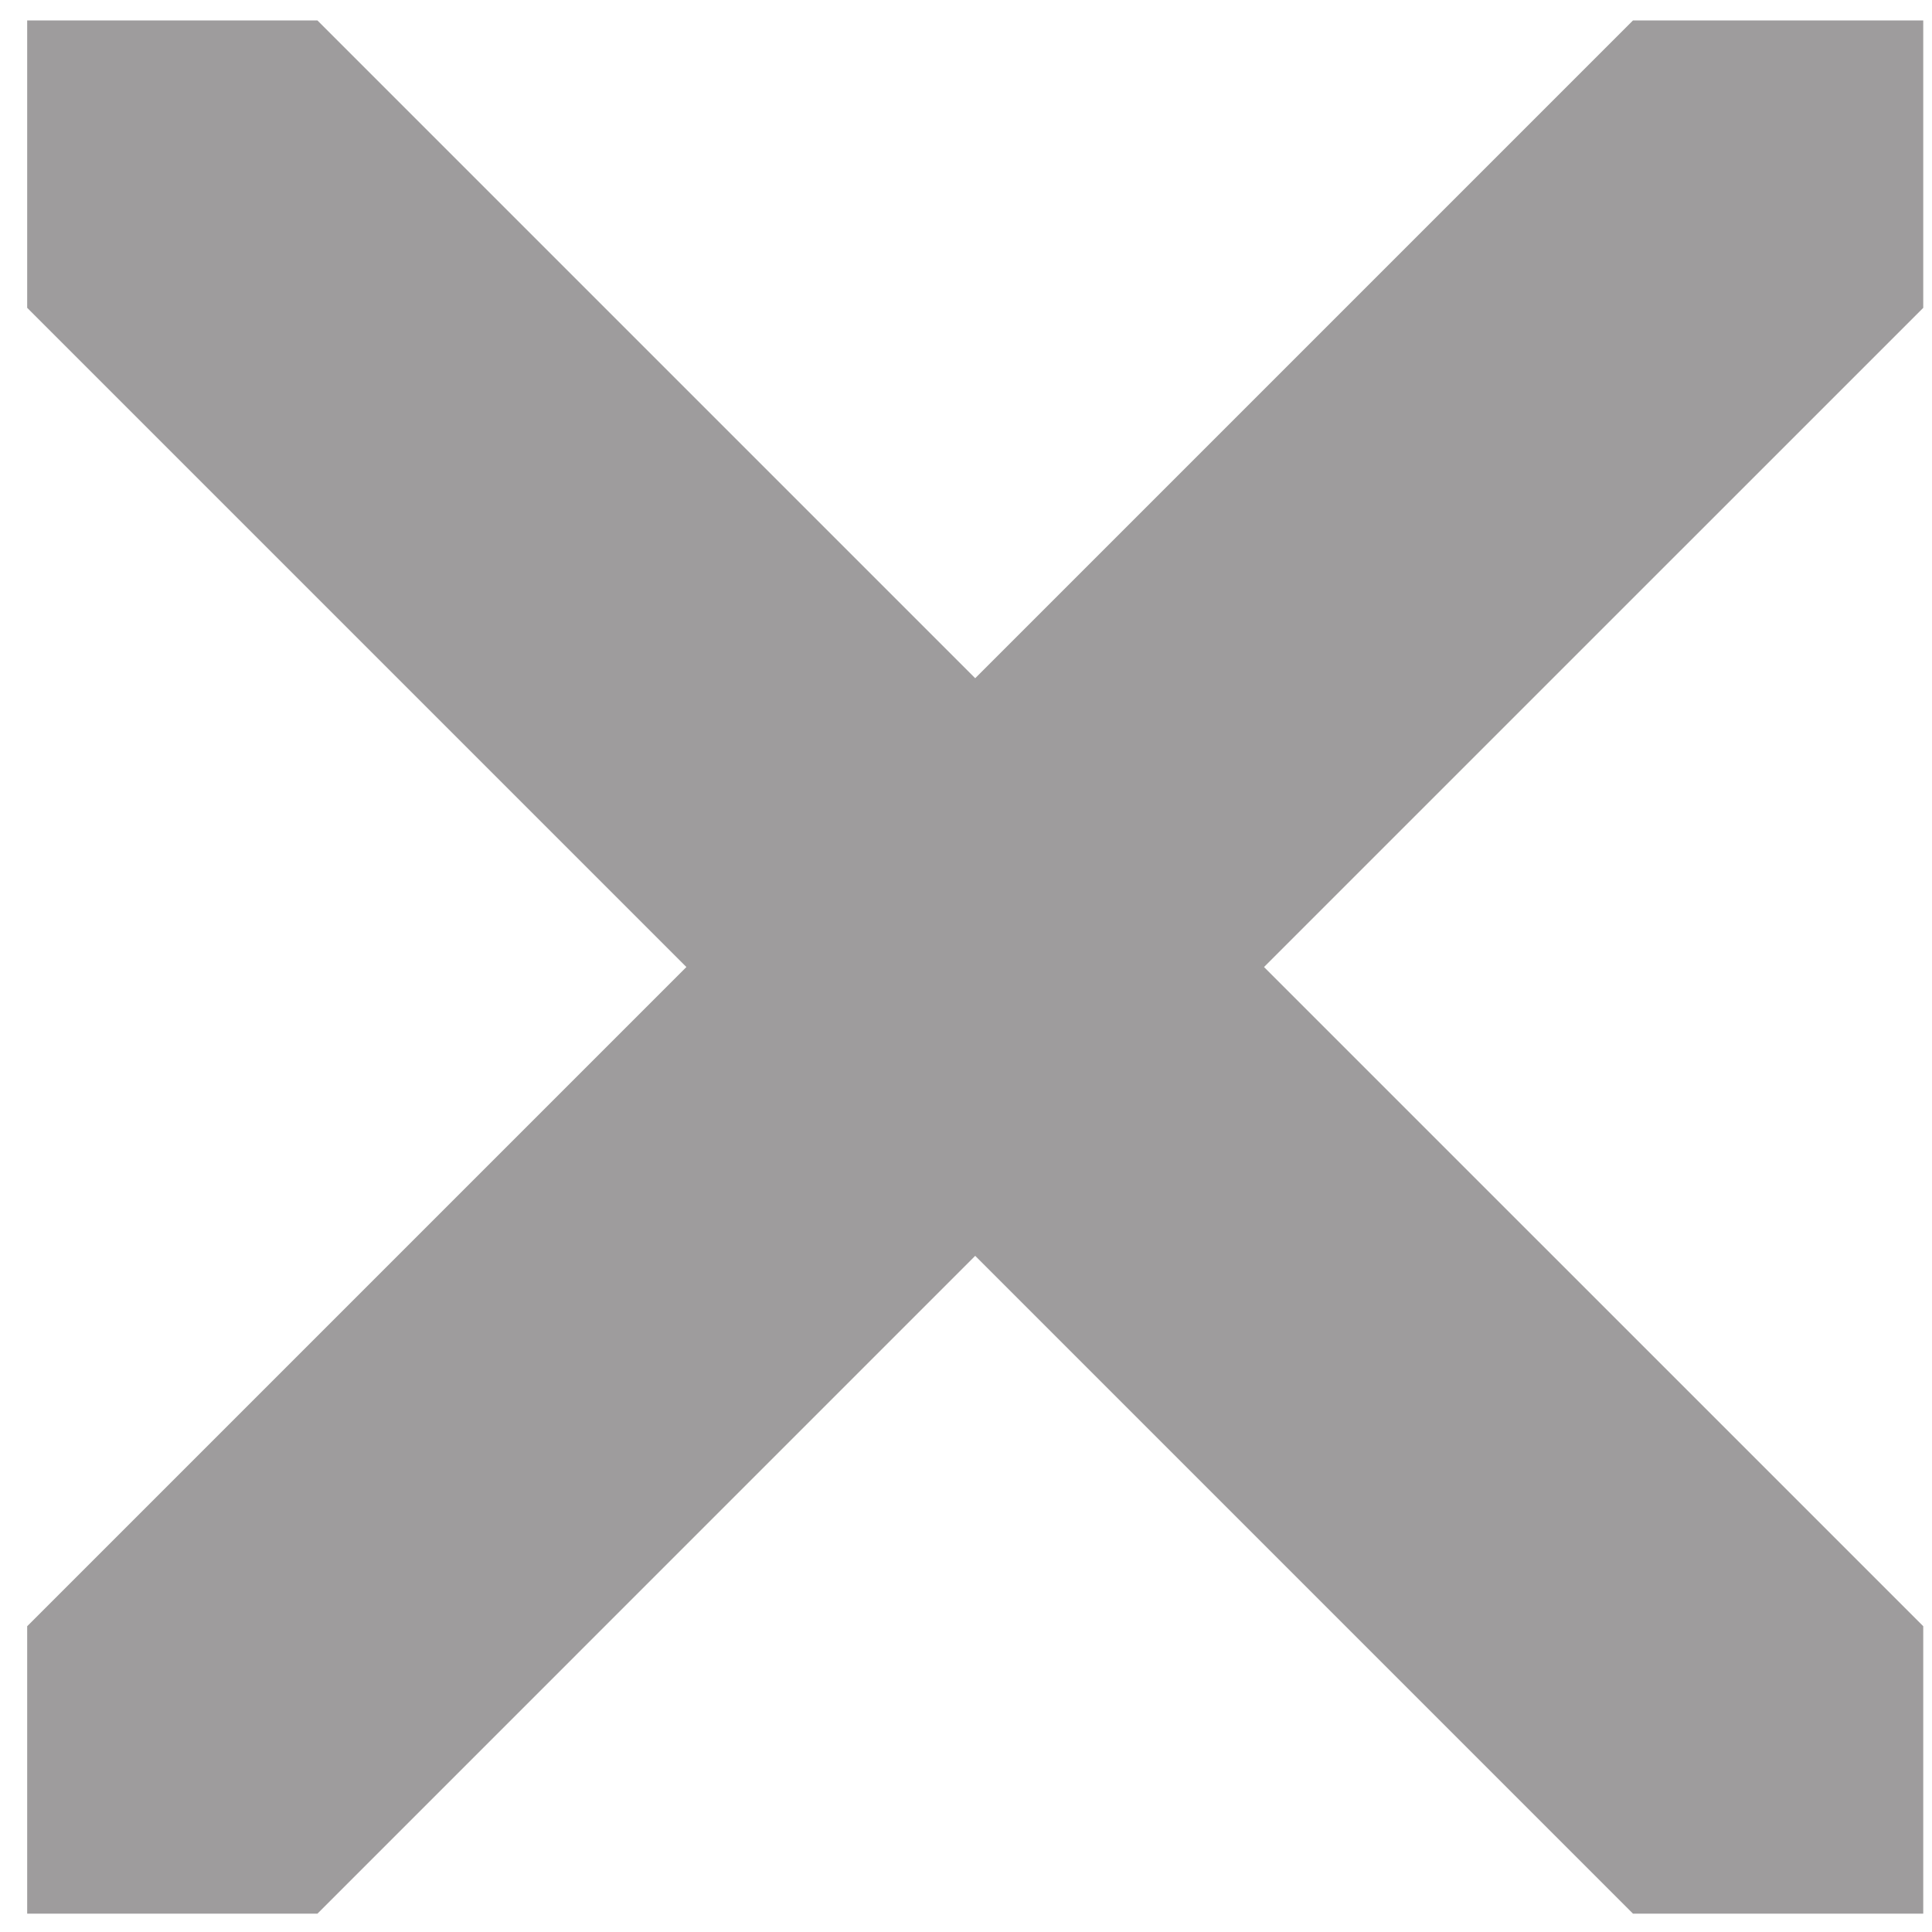 <svg 
 xmlns="http://www.w3.org/2000/svg"
 xmlns:xlink="http://www.w3.org/1999/xlink"
 width="47px" height="47px">
<path fill-rule="evenodd"  fill="rgb(158, 156, 157)"
 d="M46.787,39.561 L30.750,23.525 L46.787,7.489 L46.787,0.497 L39.726,0.497 L23.724,16.499 L7.722,0.497 L0.661,0.497 L0.661,7.488 L16.698,23.525 L0.661,39.562 L0.661,46.554 L7.722,46.554 L23.724,30.551 L39.726,46.554 L46.787,46.554 L46.787,39.561 Z"/>
</svg>